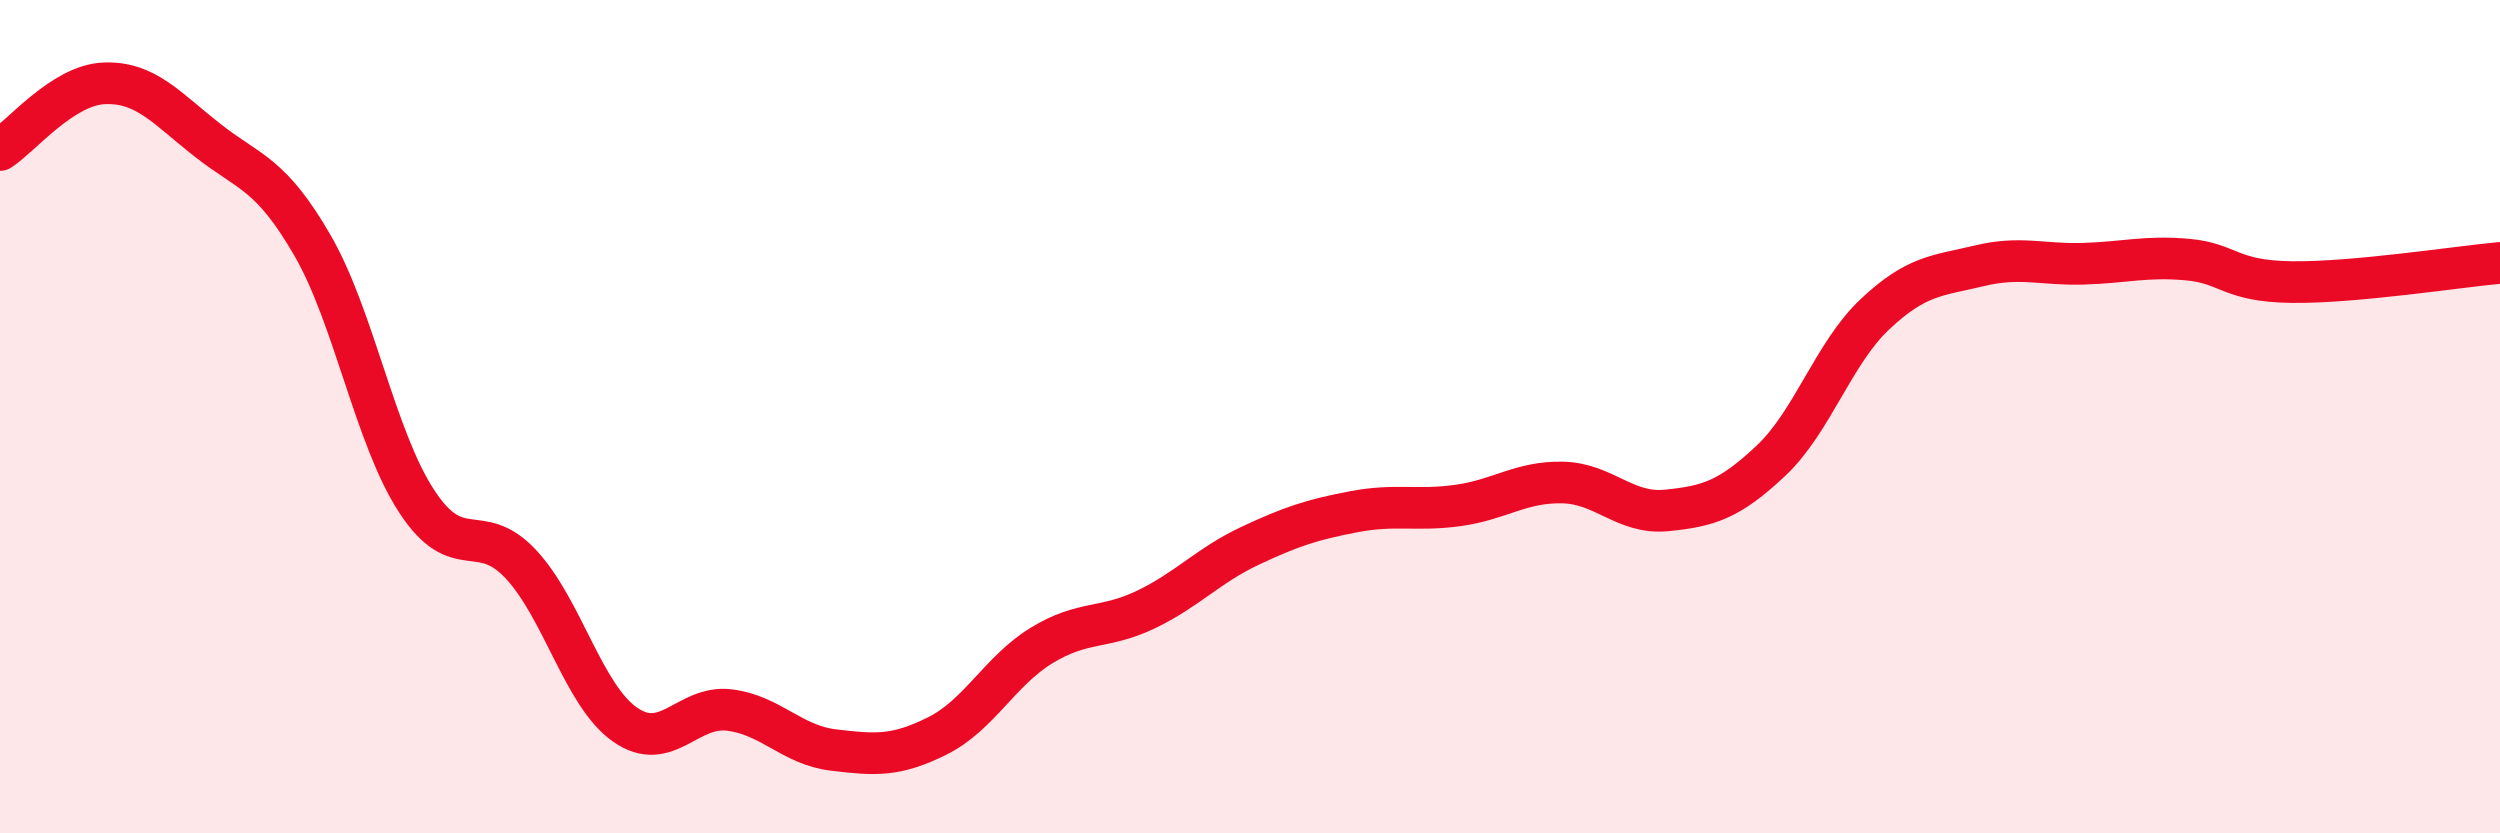 
    <svg width="60" height="20" viewBox="0 0 60 20" xmlns="http://www.w3.org/2000/svg">
      <path
        d="M 0,3.6 C 0.5,3.28 1.5,2.04 2.5,2 C 3.5,1.96 4,2.6 5,3.38 C 6,4.16 6.5,4.16 7.5,5.89 C 8.5,7.62 9,10.5 10,12.03 C 11,13.56 11.5,12.47 12.5,13.54 C 13.5,14.61 14,16.69 15,17.39 C 16,18.09 16.5,16.92 17.5,17.04 C 18.5,17.16 19,17.88 20,18 C 21,18.12 21.5,18.16 22.5,17.66 C 23.5,17.16 24,16.1 25,15.49 C 26,14.88 26.5,15.11 27.5,14.63 C 28.5,14.15 29,13.57 30,13.1 C 31,12.63 31.5,12.47 32.5,12.28 C 33.5,12.09 34,12.27 35,12.13 C 36,11.99 36.5,11.56 37.5,11.58 C 38.5,11.6 39,12.35 40,12.25 C 41,12.15 41.5,12 42.5,11.06 C 43.5,10.12 44,8.48 45,7.54 C 46,6.6 46.5,6.62 47.5,6.38 C 48.5,6.14 49,6.36 50,6.33 C 51,6.3 51.5,6.14 52.5,6.23 C 53.5,6.32 53.5,6.75 55,6.77 C 56.5,6.79 59,6.4 60,6.31L60 20L0 20Z"
        fill="#EB0A25"
        opacity="0.1"
        stroke-linecap="round"
        stroke-linejoin="round"
      />
      <path
        d="M 0,3.6 C 0.5,3.28 1.5,2.04 2.5,2 C 3.5,1.96 4,2.6 5,3.38 C 6,4.16 6.5,4.16 7.5,5.89 C 8.5,7.62 9,10.5 10,12.03 C 11,13.56 11.5,12.47 12.5,13.54 C 13.5,14.61 14,16.69 15,17.39 C 16,18.09 16.5,16.92 17.5,17.04 C 18.5,17.16 19,17.88 20,18 C 21,18.12 21.5,18.16 22.5,17.66 C 23.5,17.16 24,16.1 25,15.49 C 26,14.88 26.5,15.11 27.5,14.63 C 28.5,14.15 29,13.57 30,13.1 C 31,12.63 31.5,12.47 32.5,12.28 C 33.5,12.09 34,12.27 35,12.13 C 36,11.99 36.5,11.56 37.5,11.58 C 38.5,11.6 39,12.35 40,12.25 C 41,12.15 41.5,12 42.5,11.06 C 43.5,10.12 44,8.48 45,7.54 C 46,6.6 46.5,6.62 47.5,6.38 C 48.5,6.14 49,6.36 50,6.33 C 51,6.3 51.5,6.14 52.5,6.23 C 53.5,6.32 53.5,6.75 55,6.77 C 56.5,6.79 59,6.4 60,6.31"
        stroke="#EB0A25"
        stroke-width="1"
        fill="none"
        stroke-linecap="round"
        stroke-linejoin="round"
      />
    </svg>
  